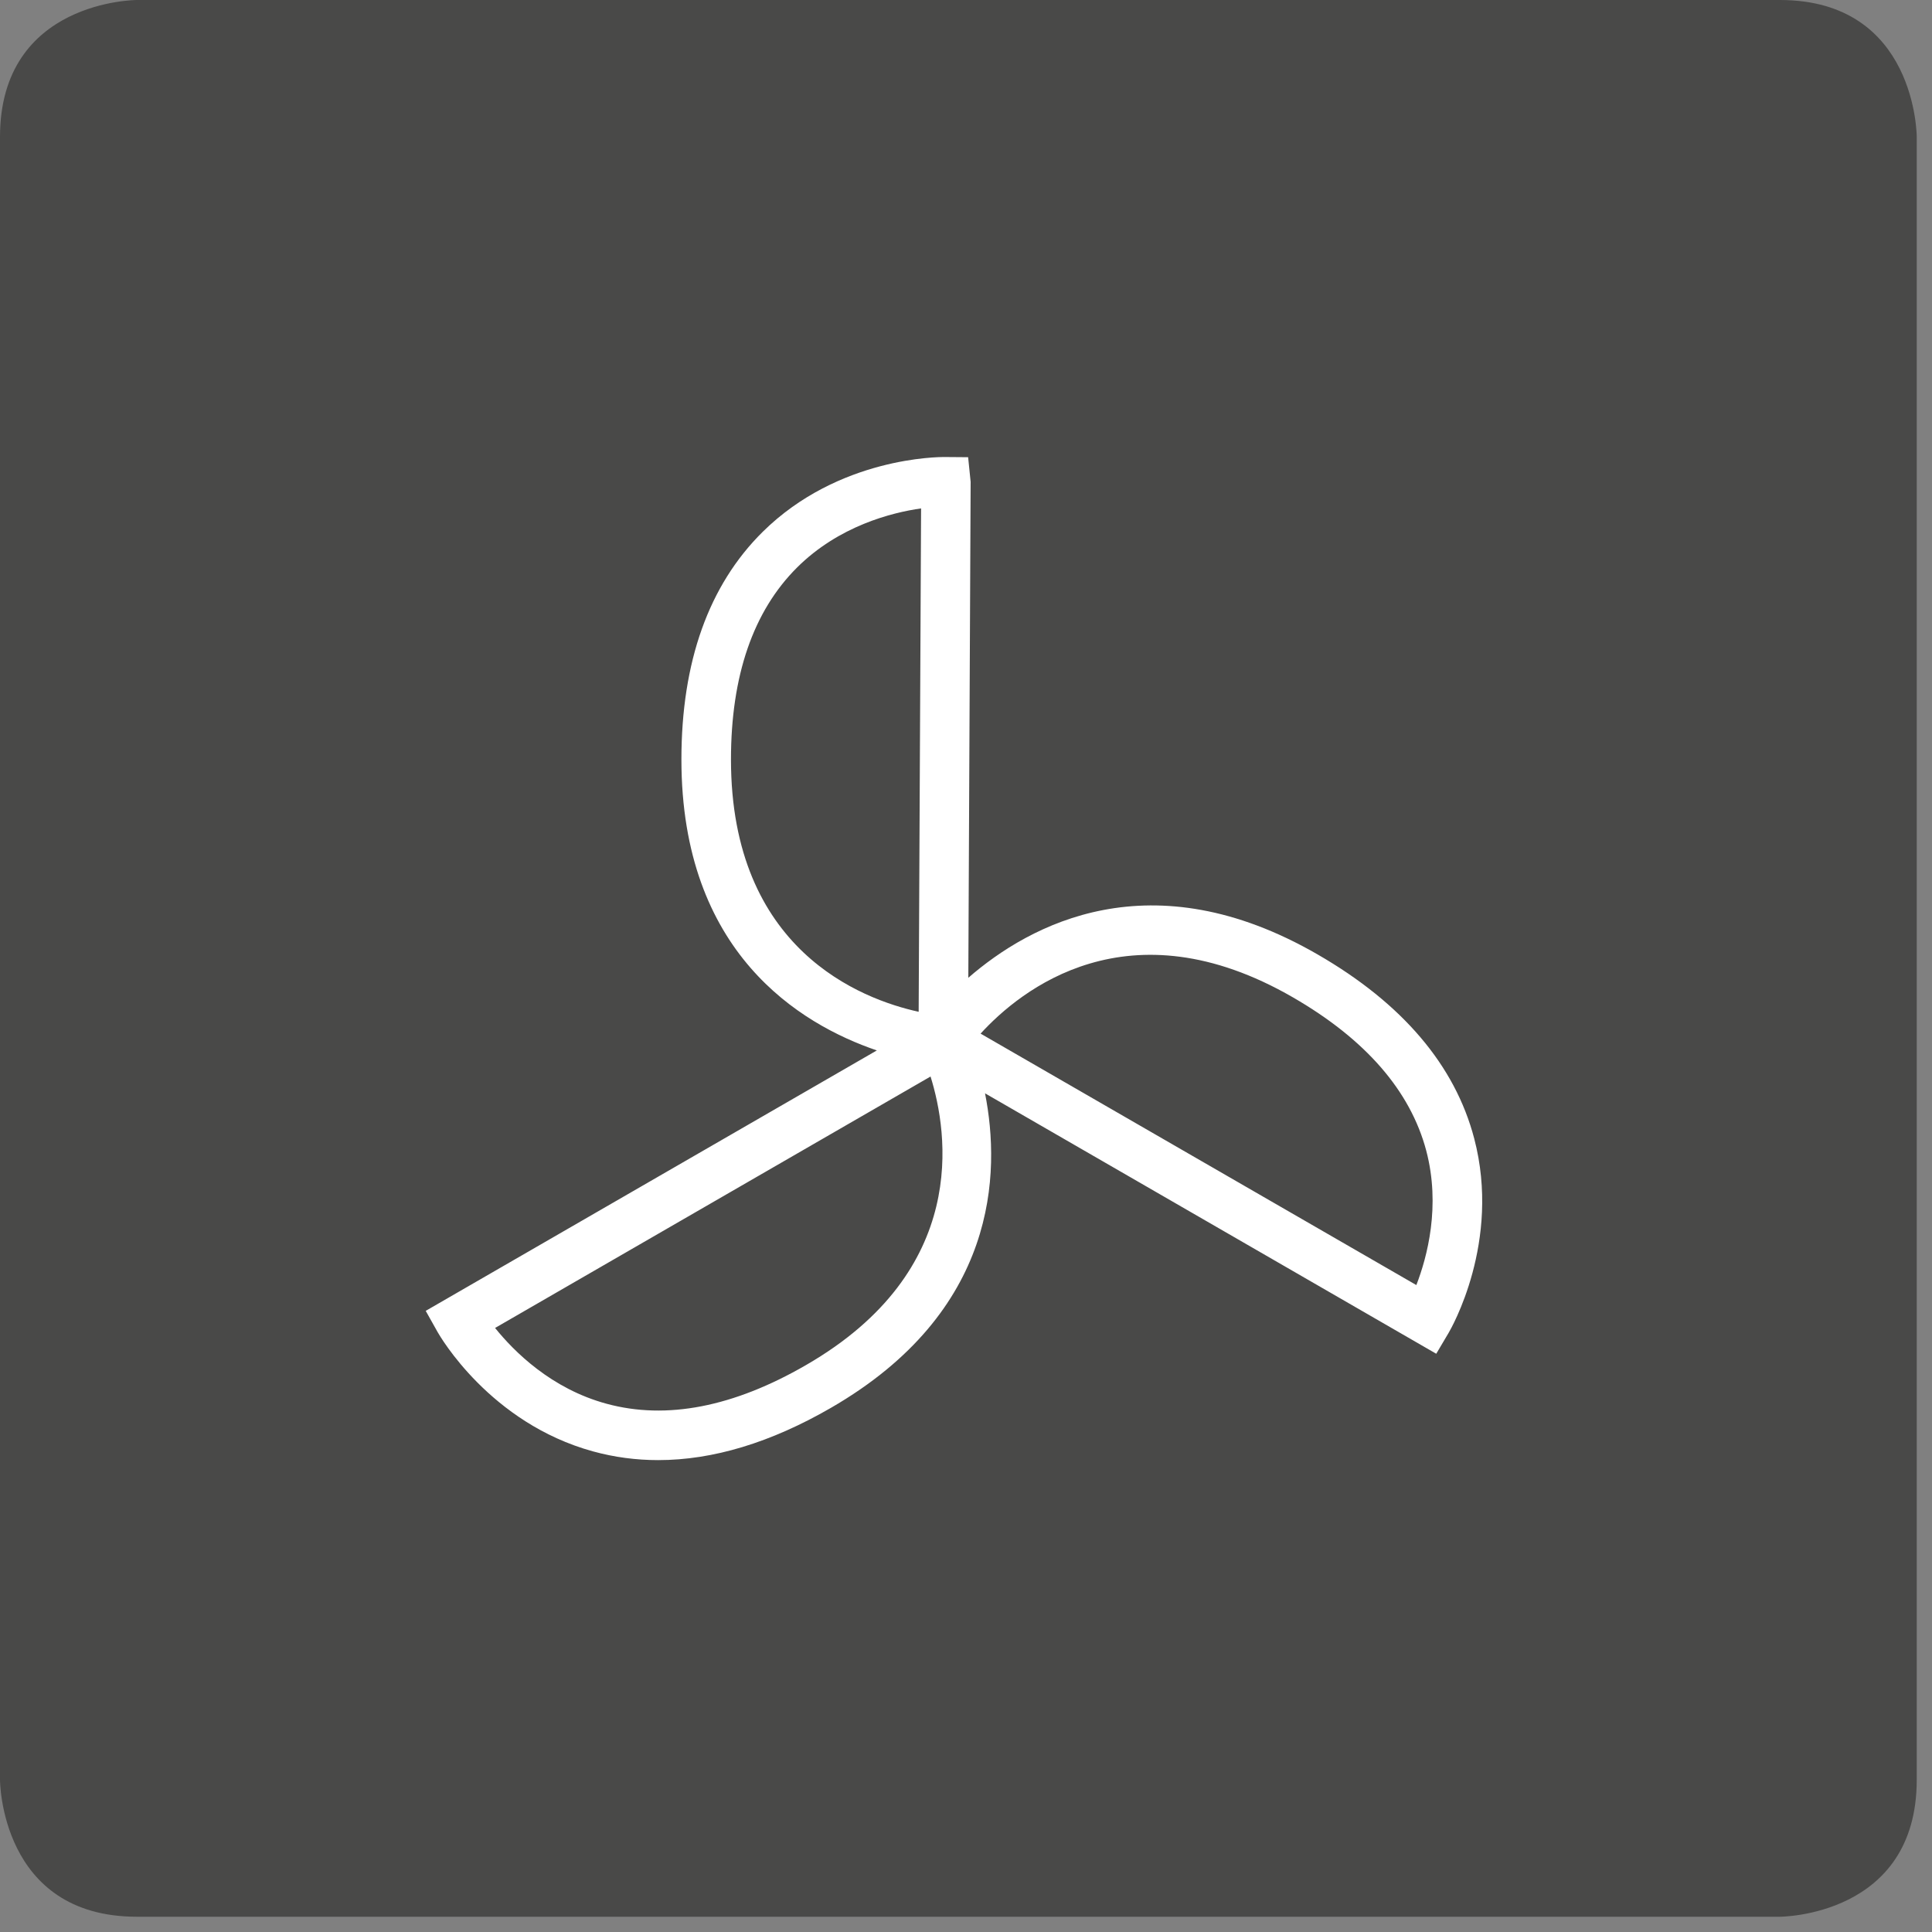 <?xml version="1.0" encoding="UTF-8"?>
<svg width="20px" height="20px" viewBox="0 0 20 20" version="1.1" xmlns="http://www.w3.org/2000/svg" xmlns:xlink="http://www.w3.org/1999/xlink">
    <rect x="0" y="0" width="20" height="20" fill="#808080" stroke="none"/>
    <title>Warmluftföhn</title>
    <g id="Page-1" stroke="none" stroke-width="1" fill="none" fill-rule="evenodd">
        <g id="Artboard-9" transform="translate(-85, -76)">
            <g id="Warmluftföhn" transform="translate(85, 76)">
                <path d="M1.417,0 C1.417,0 0,0 0,1.417 L0,18.425 C0,18.425 0,19.842 1.417,19.842 L18.425,19.842 C18.425,19.842 19.842,19.842 19.842,18.425 L19.842,1.417 C19.842,1.417 19.842,0 18.425,0 L1.417,0 Z" id="Fill-393" fill="#494948"></path>
                <path d="M14.662,13.303 L10.151,10.7 C10.562,10.25 11.68,9.34 13.385,10.325 C14.135,10.758 14.599,11.291 14.764,11.91 C14.916,12.485 14.774,13.013 14.662,13.303 M8.344,14.131 C7.594,14.565 6.9,14.7 6.281,14.532 C5.706,14.377 5.32,13.989 5.125,13.747 L9.633,11.144 C9.815,11.727 10.039,13.153 8.344,14.131 M7.567,7.862 C7.567,6.996 7.797,6.327 8.251,5.875 C8.684,5.444 9.231,5.306 9.535,5.263 L9.51,10.474 C8.916,10.344 7.567,9.832 7.567,7.862 M15.261,11.786 C15.062,11.027 14.516,10.386 13.641,9.881 C11.916,8.884 10.661,9.568 10.024,10.122 L10.048,4.988 L10.022,4.733 L9.768,4.731 C9.726,4.732 8.682,4.728 7.895,5.506 C7.337,6.058 7.054,6.851 7.054,7.862 C7.054,9.86 8.279,10.602 9.077,10.874 L4.407,13.57 L4.531,13.791 C4.553,13.829 5.071,14.732 6.14,15.025 C6.359,15.085 6.584,15.115 6.814,15.115 C7.38,15.115 7.978,14.934 8.6,14.575 C10.329,13.577 10.36,12.145 10.197,11.318 L14.868,14.014 L14.997,13.796 C15.019,13.758 15.542,12.857 15.261,11.786" id="Fill-395" fill="#FFFFFF"></path>
            </g>
        </g>
    </g>
</svg>